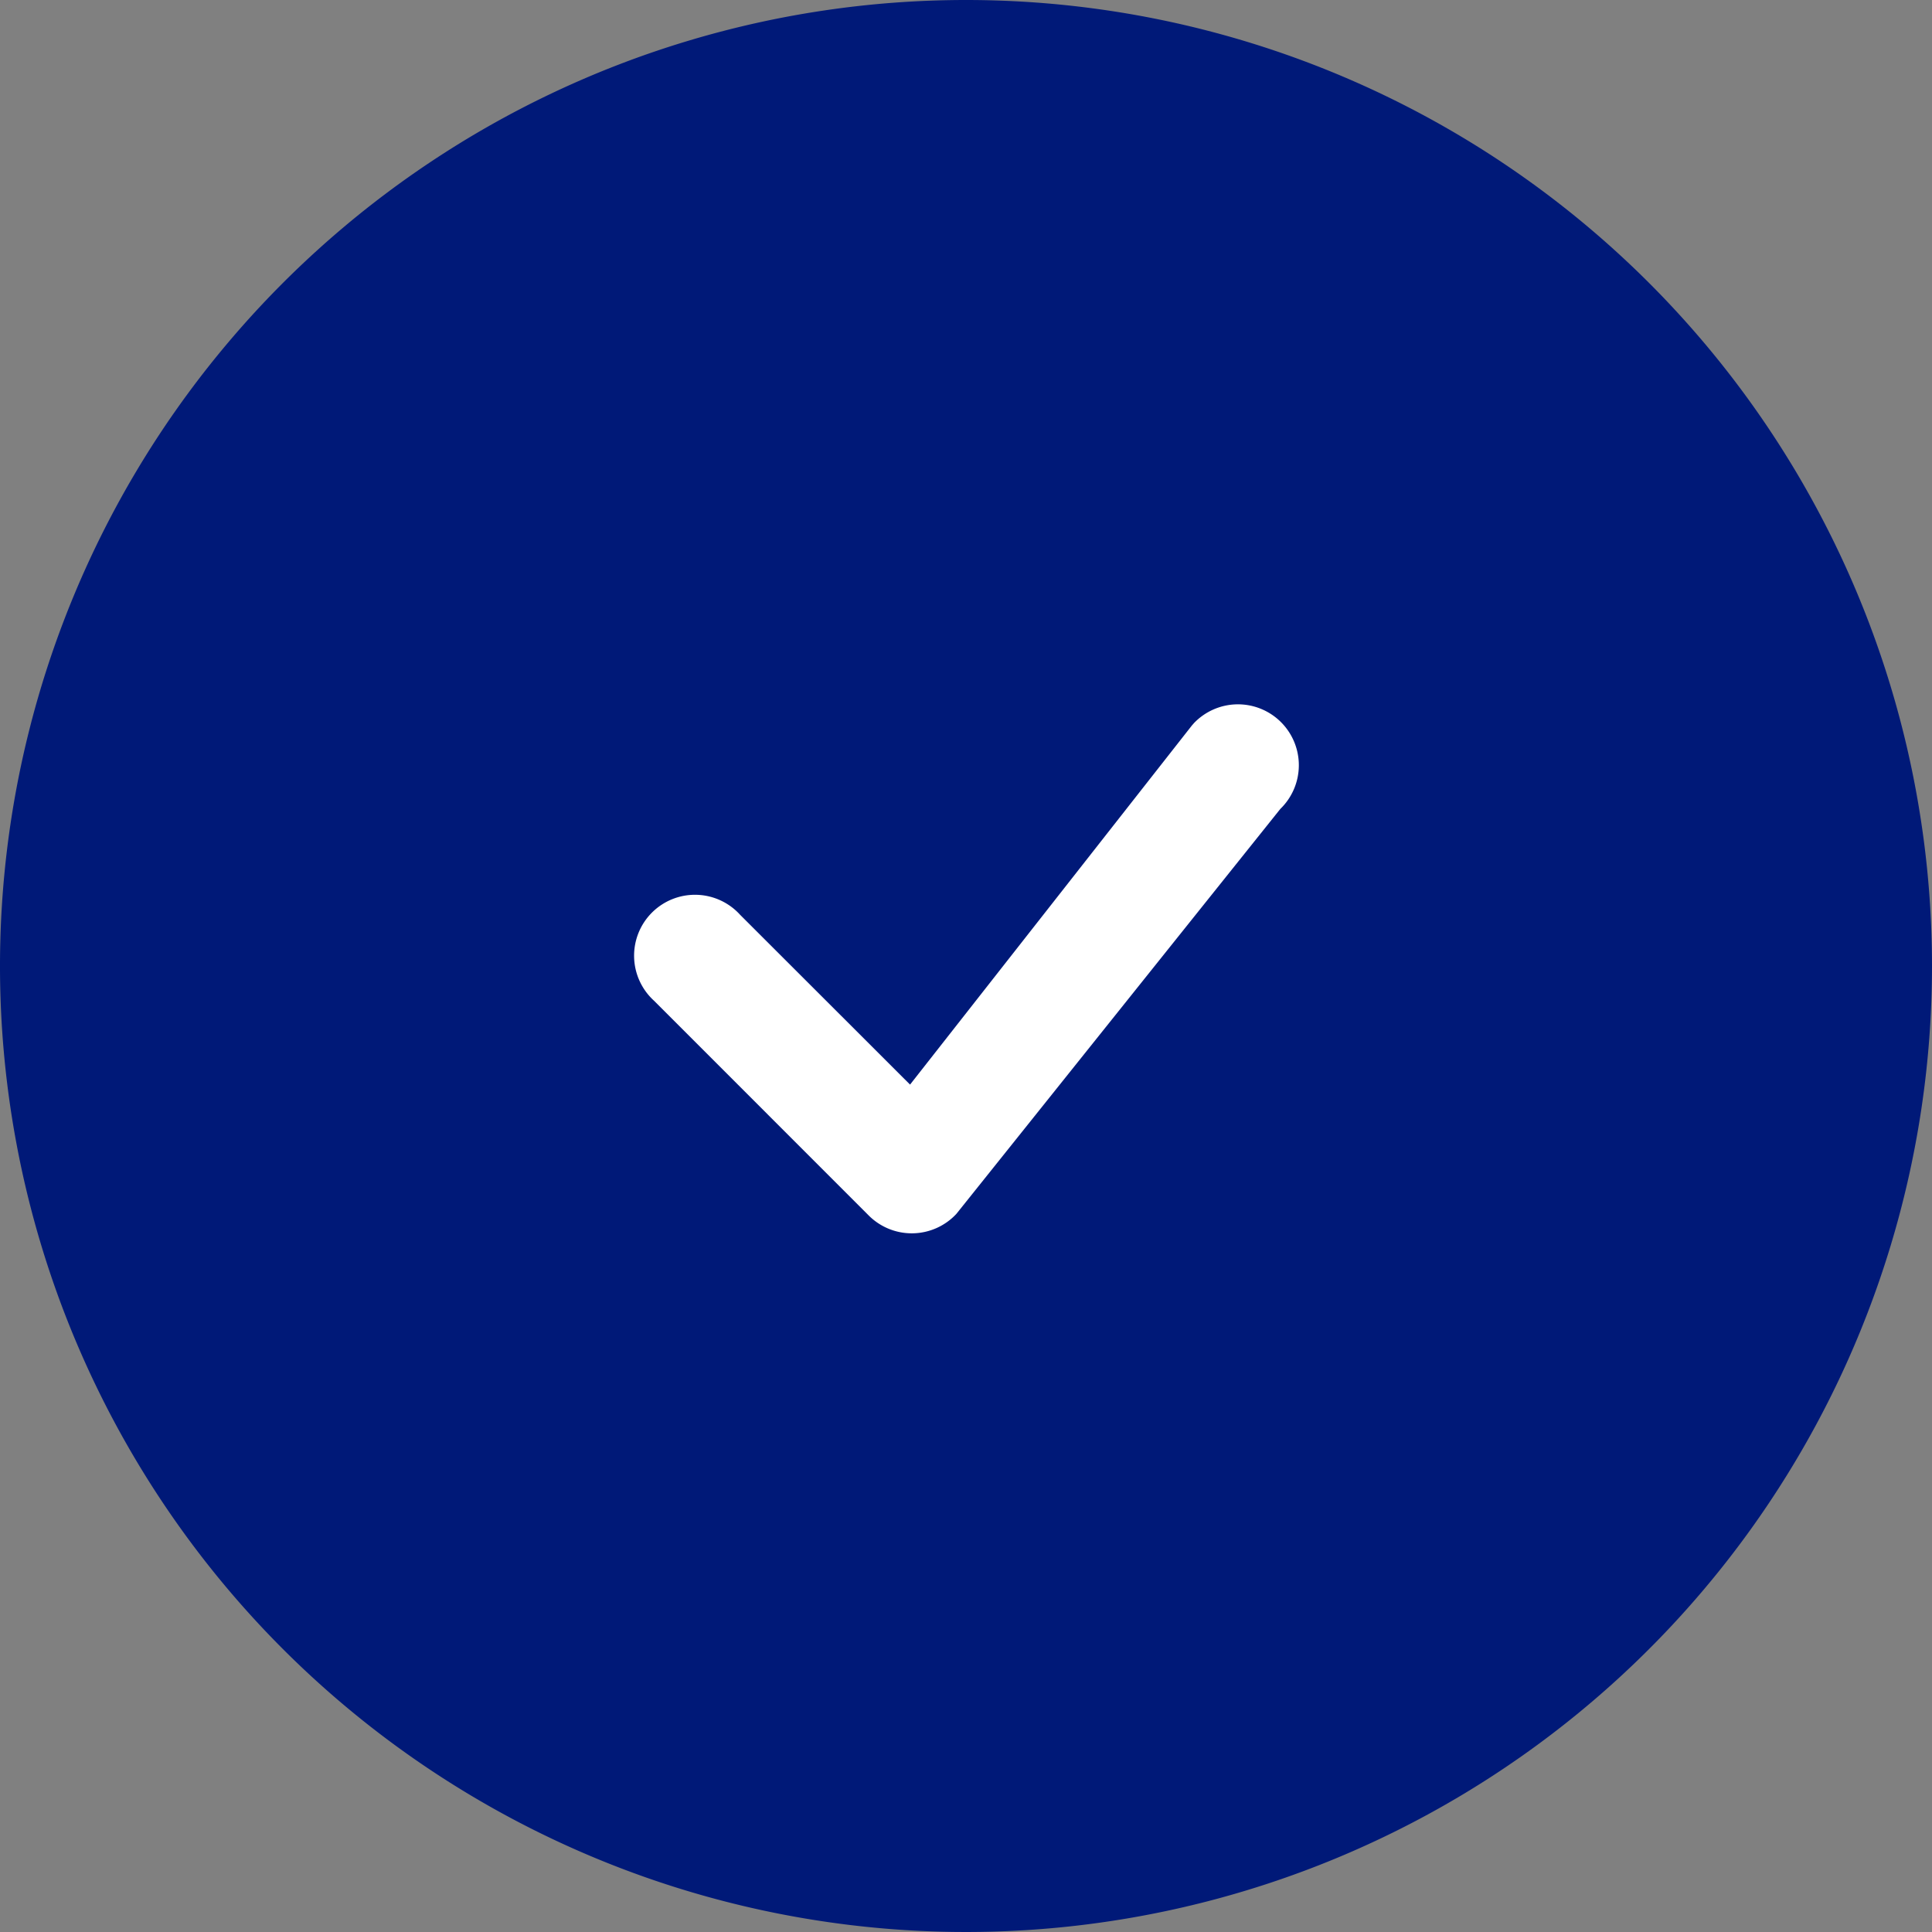 <svg id="check-circle-fill" xmlns="http://www.w3.org/2000/svg" width="27.384" height="27.384" viewBox="0 0 27.384 27.384">
  <rect x="0" y="0" width="27.384" height="27.384" fill="#808080" stroke="none"/>
  <g id="Group_163618" data-name="Group 163618">
    <path id="Path_7965" data-name="Path 7965" d="M27.384,13.692A13.692,13.692,0,1,1,13.692,0,13.692,13.692,0,0,1,27.384,13.692Z" transform="translate(0)" fill="#001978"/>
    <g id="check" transform="translate(8.991 10)">
      <path id="Path_254" data-name="Path 254" d="M17.106,10.934a.863.863,0,1,1,1.232,1.208l-4.591,5.739A.863.863,0,0,1,12.5,17.9L9.462,14.861a.863.863,0,1,1,1.219-1.219l2.409,2.407,3.994-5.089a.271.271,0,0,1,.023-.025Z" transform="translate(-9.182 -10.676)" fill="#fff" fill-rule="evenodd"/>
    </g>
  </g>
</svg>
